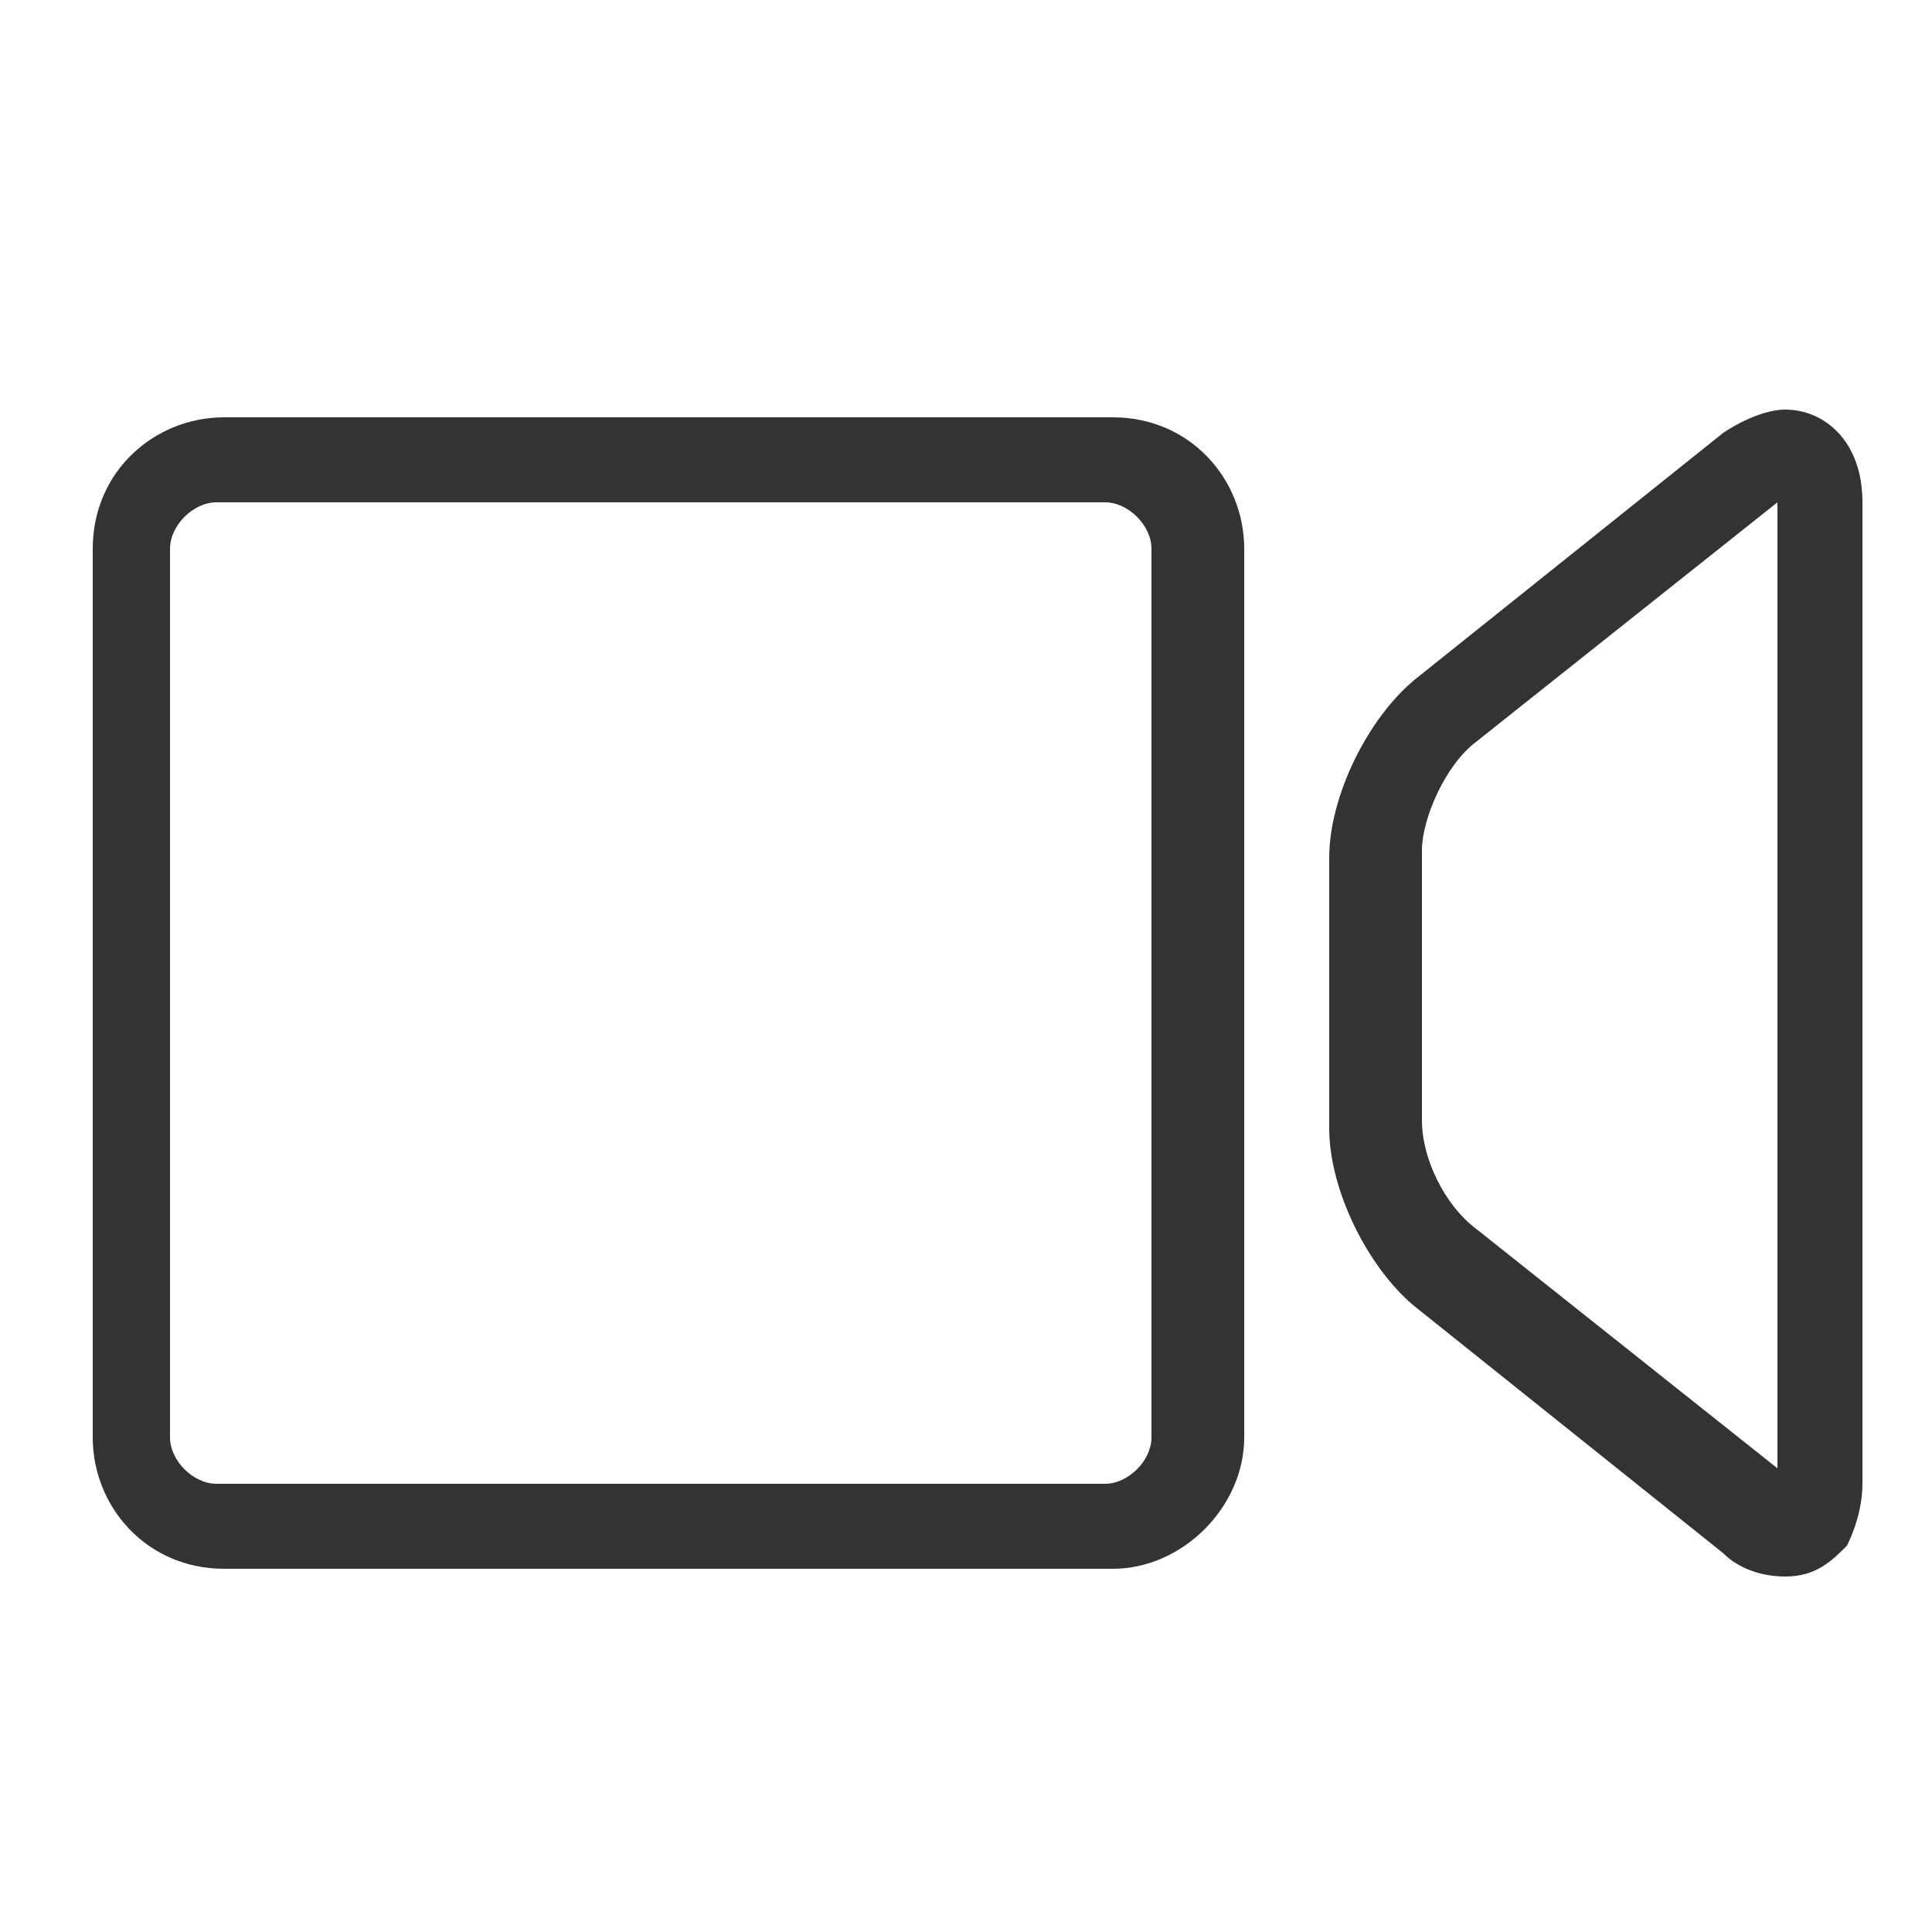 <?xml version="1.0" encoding="utf-8"?>
<!-- Generator: Adobe Illustrator 27.0.1, SVG Export Plug-In . SVG Version: 6.00 Build 0)  -->
<svg version="1.1" id="Layer_1" xmlns="http://www.w3.org/2000/svg" xmlns:xlink="http://www.w3.org/1999/xlink" x="0px" y="0px"
	 viewBox="0 0 25 25" style="enable-background:new 0 0 25 25;" xml:space="preserve">
<style type="text/css">
	.st0{fill:#333333;}
</style>
<g transform="translate(120 720)">
	<path class="st0" d="M-96.9-699.6L-96.9-699.6c-0.3,0-0.6-0.1-0.8-0.3l-4-3.2c-0.6-0.5-1.1-1.5-1.1-2.3v-3.5c0-0.8,0.5-1.8,1.1-2.3
		l4-3.2c0.3-0.2,0.6-0.3,0.8-0.3c0.5,0,1,0.4,1,1.2v12.7c0,0.3-0.1,0.6-0.2,0.8C-96.3-699.8-96.5-699.6-96.9-699.6L-96.9-699.6z
		 M-97-713.5l-3.9,3.1c-0.4,0.3-0.7,1-0.7,1.4v3.5c0,0.5,0.3,1.1,0.7,1.4l3.9,3.1V-713.5L-97-713.5z"/>
	<path class="st0" d="M-105.6-699.7h-11.5c-1,0-1.7-0.8-1.7-1.7v-11.5c0-1,0.8-1.7,1.7-1.7h11.5c1,0,1.7,0.8,1.7,1.7v11.5
		C-103.9-700.5-104.7-699.7-105.6-699.7z M-117.2-713.5c-0.3,0-0.6,0.3-0.6,0.6v11.5c0,0.3,0.3,0.6,0.6,0.6h11.5
		c0.3,0,0.6-0.3,0.6-0.6v-11.5c0-0.3-0.3-0.6-0.6-0.6H-117.2z"/>
</g>
</svg>
